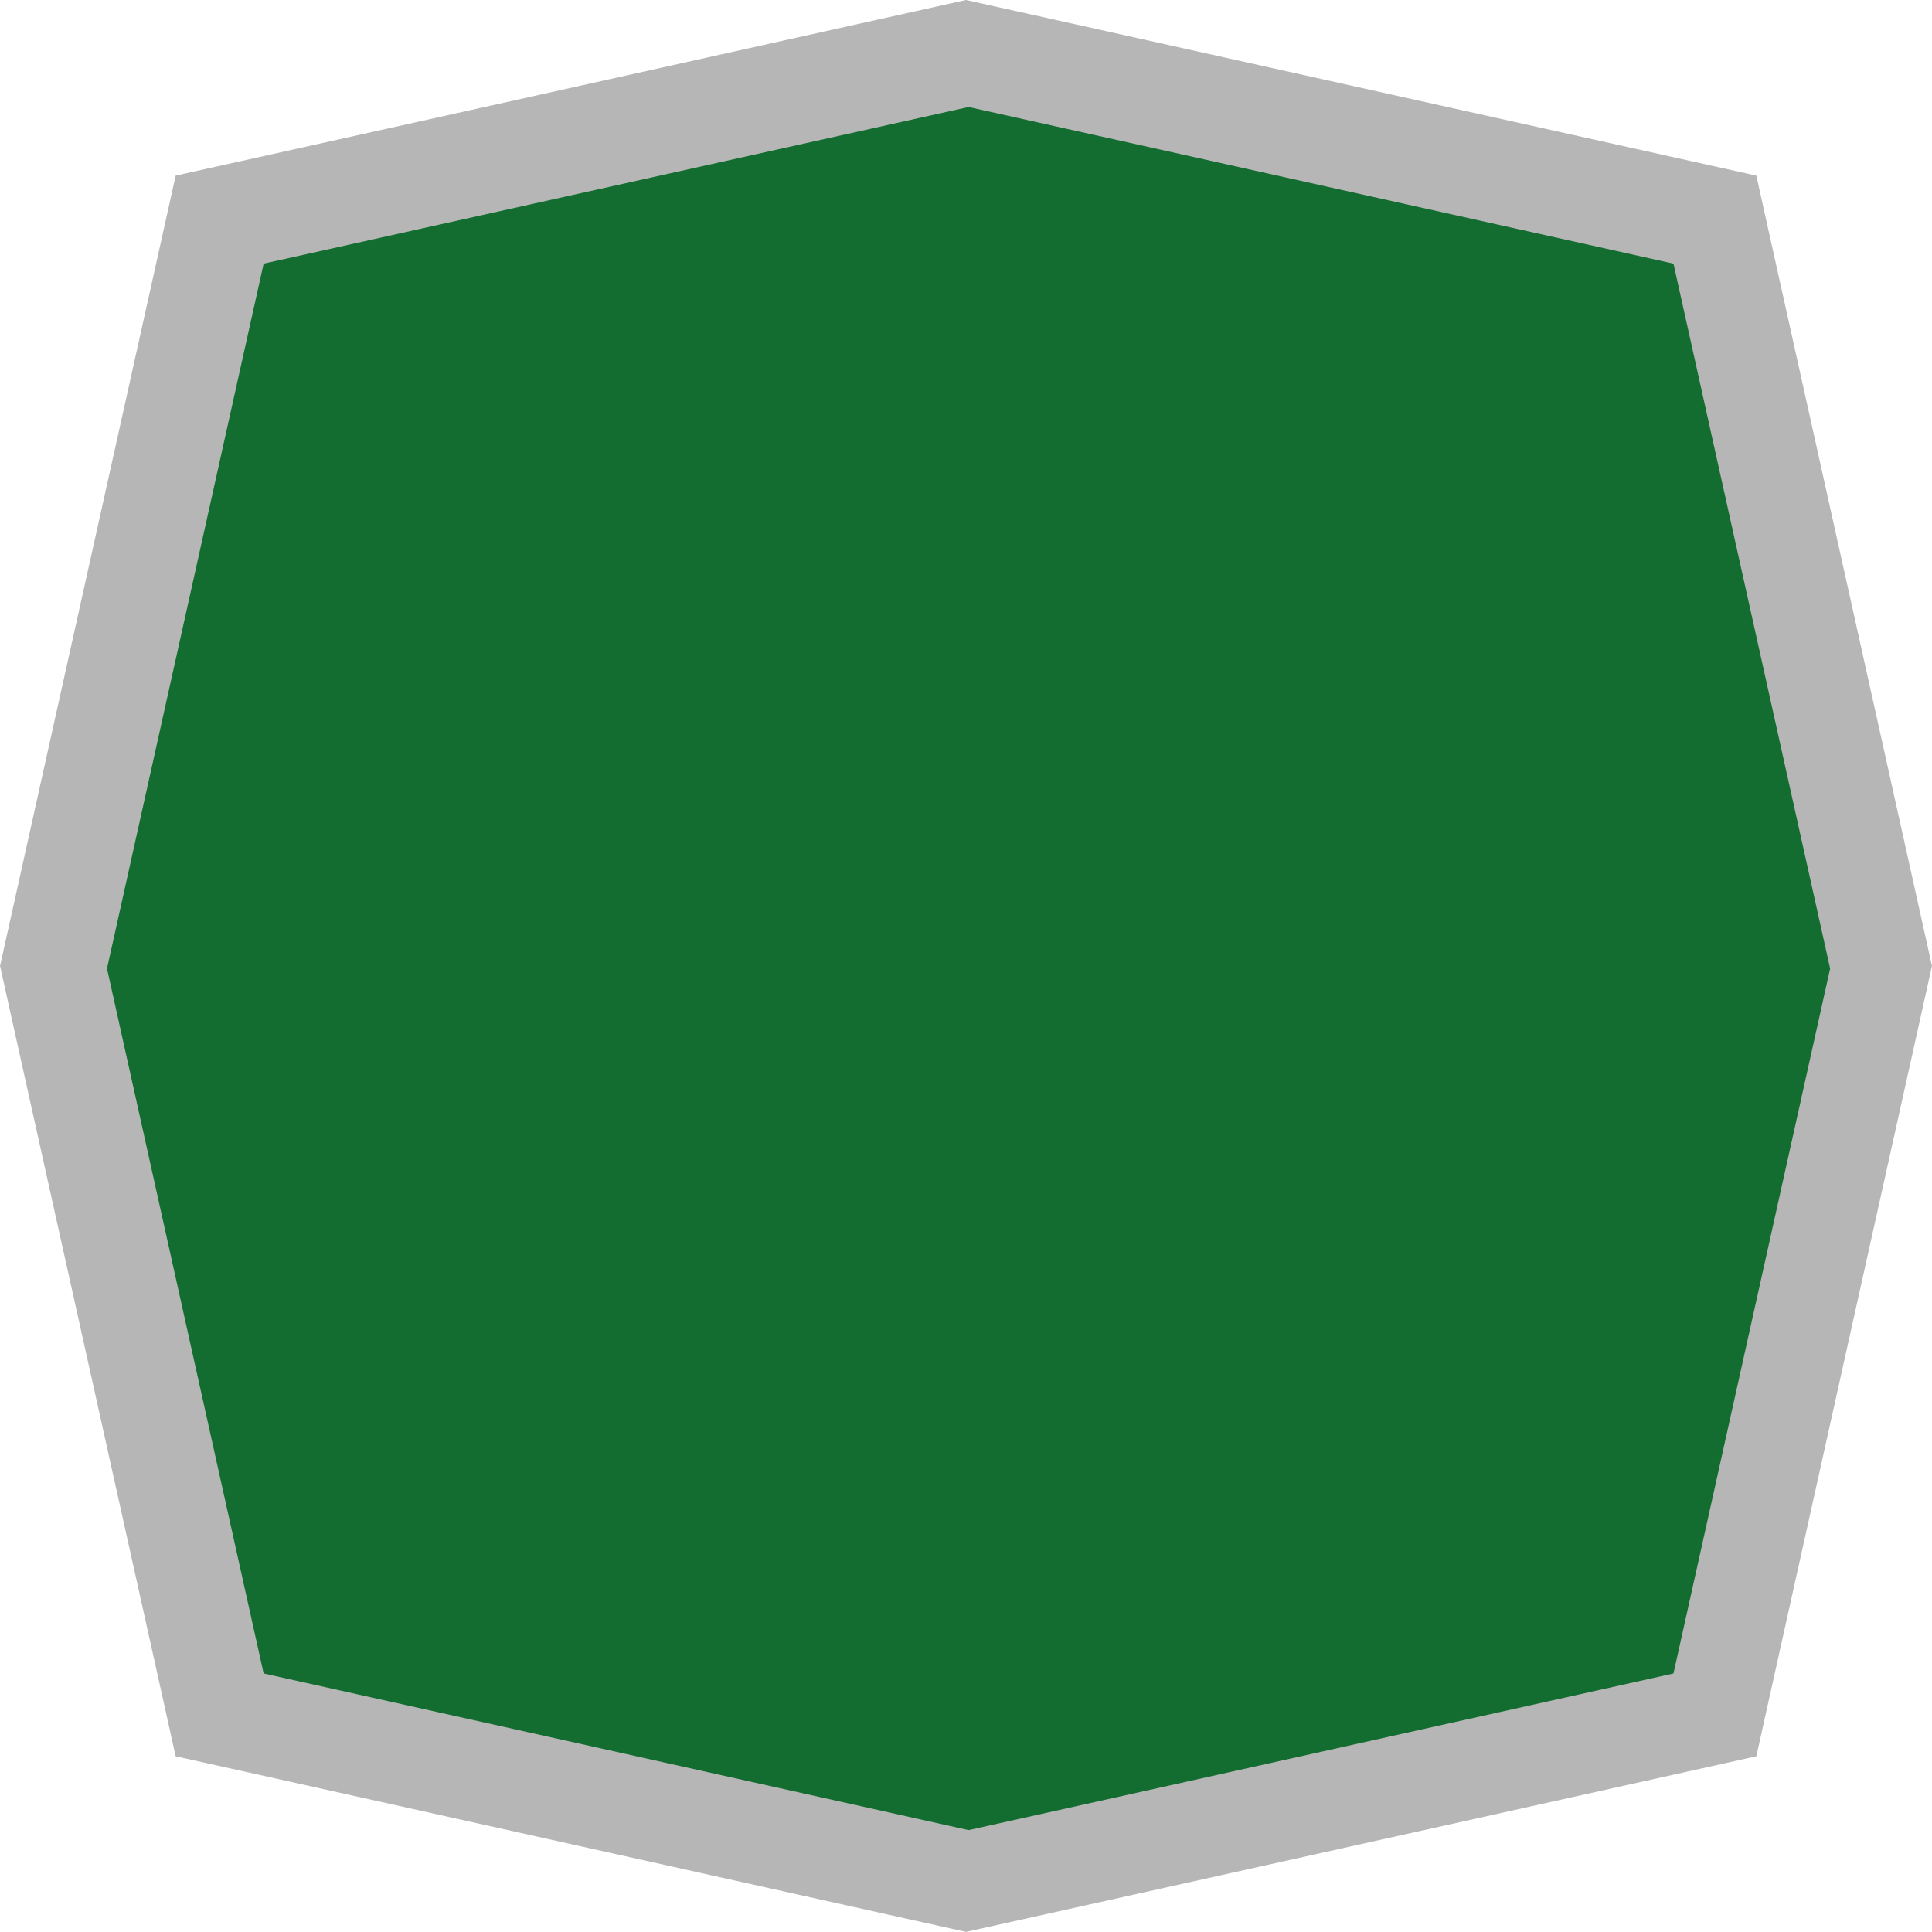 <svg height="37" viewBox="0 0 37 37" width="37" xmlns="http://www.w3.org/2000/svg"><g fill="none"><path d="m18.5 0 .433.096 13.464 2.992 1.239.275.275 1.239 2.992 13.464.096.433-.096.433-2.992 13.464-.275 1.239-1.239.275-13.464 2.992-.433.096-.433-.096-13.464-2.992-1.239-.275-.275-1.239-2.992-13.464-.096-.433.096-.433 2.992-13.464.275-1.239 1.239-.275 13.464-2.992z" fill="#B7B6B6"/><path d="m5.049 5.049 13.5-3 13.5 3 3 13.5-3 13.5-13.5 3-13.5-3-3-13.5z" fill="#136C30"/></g></svg>